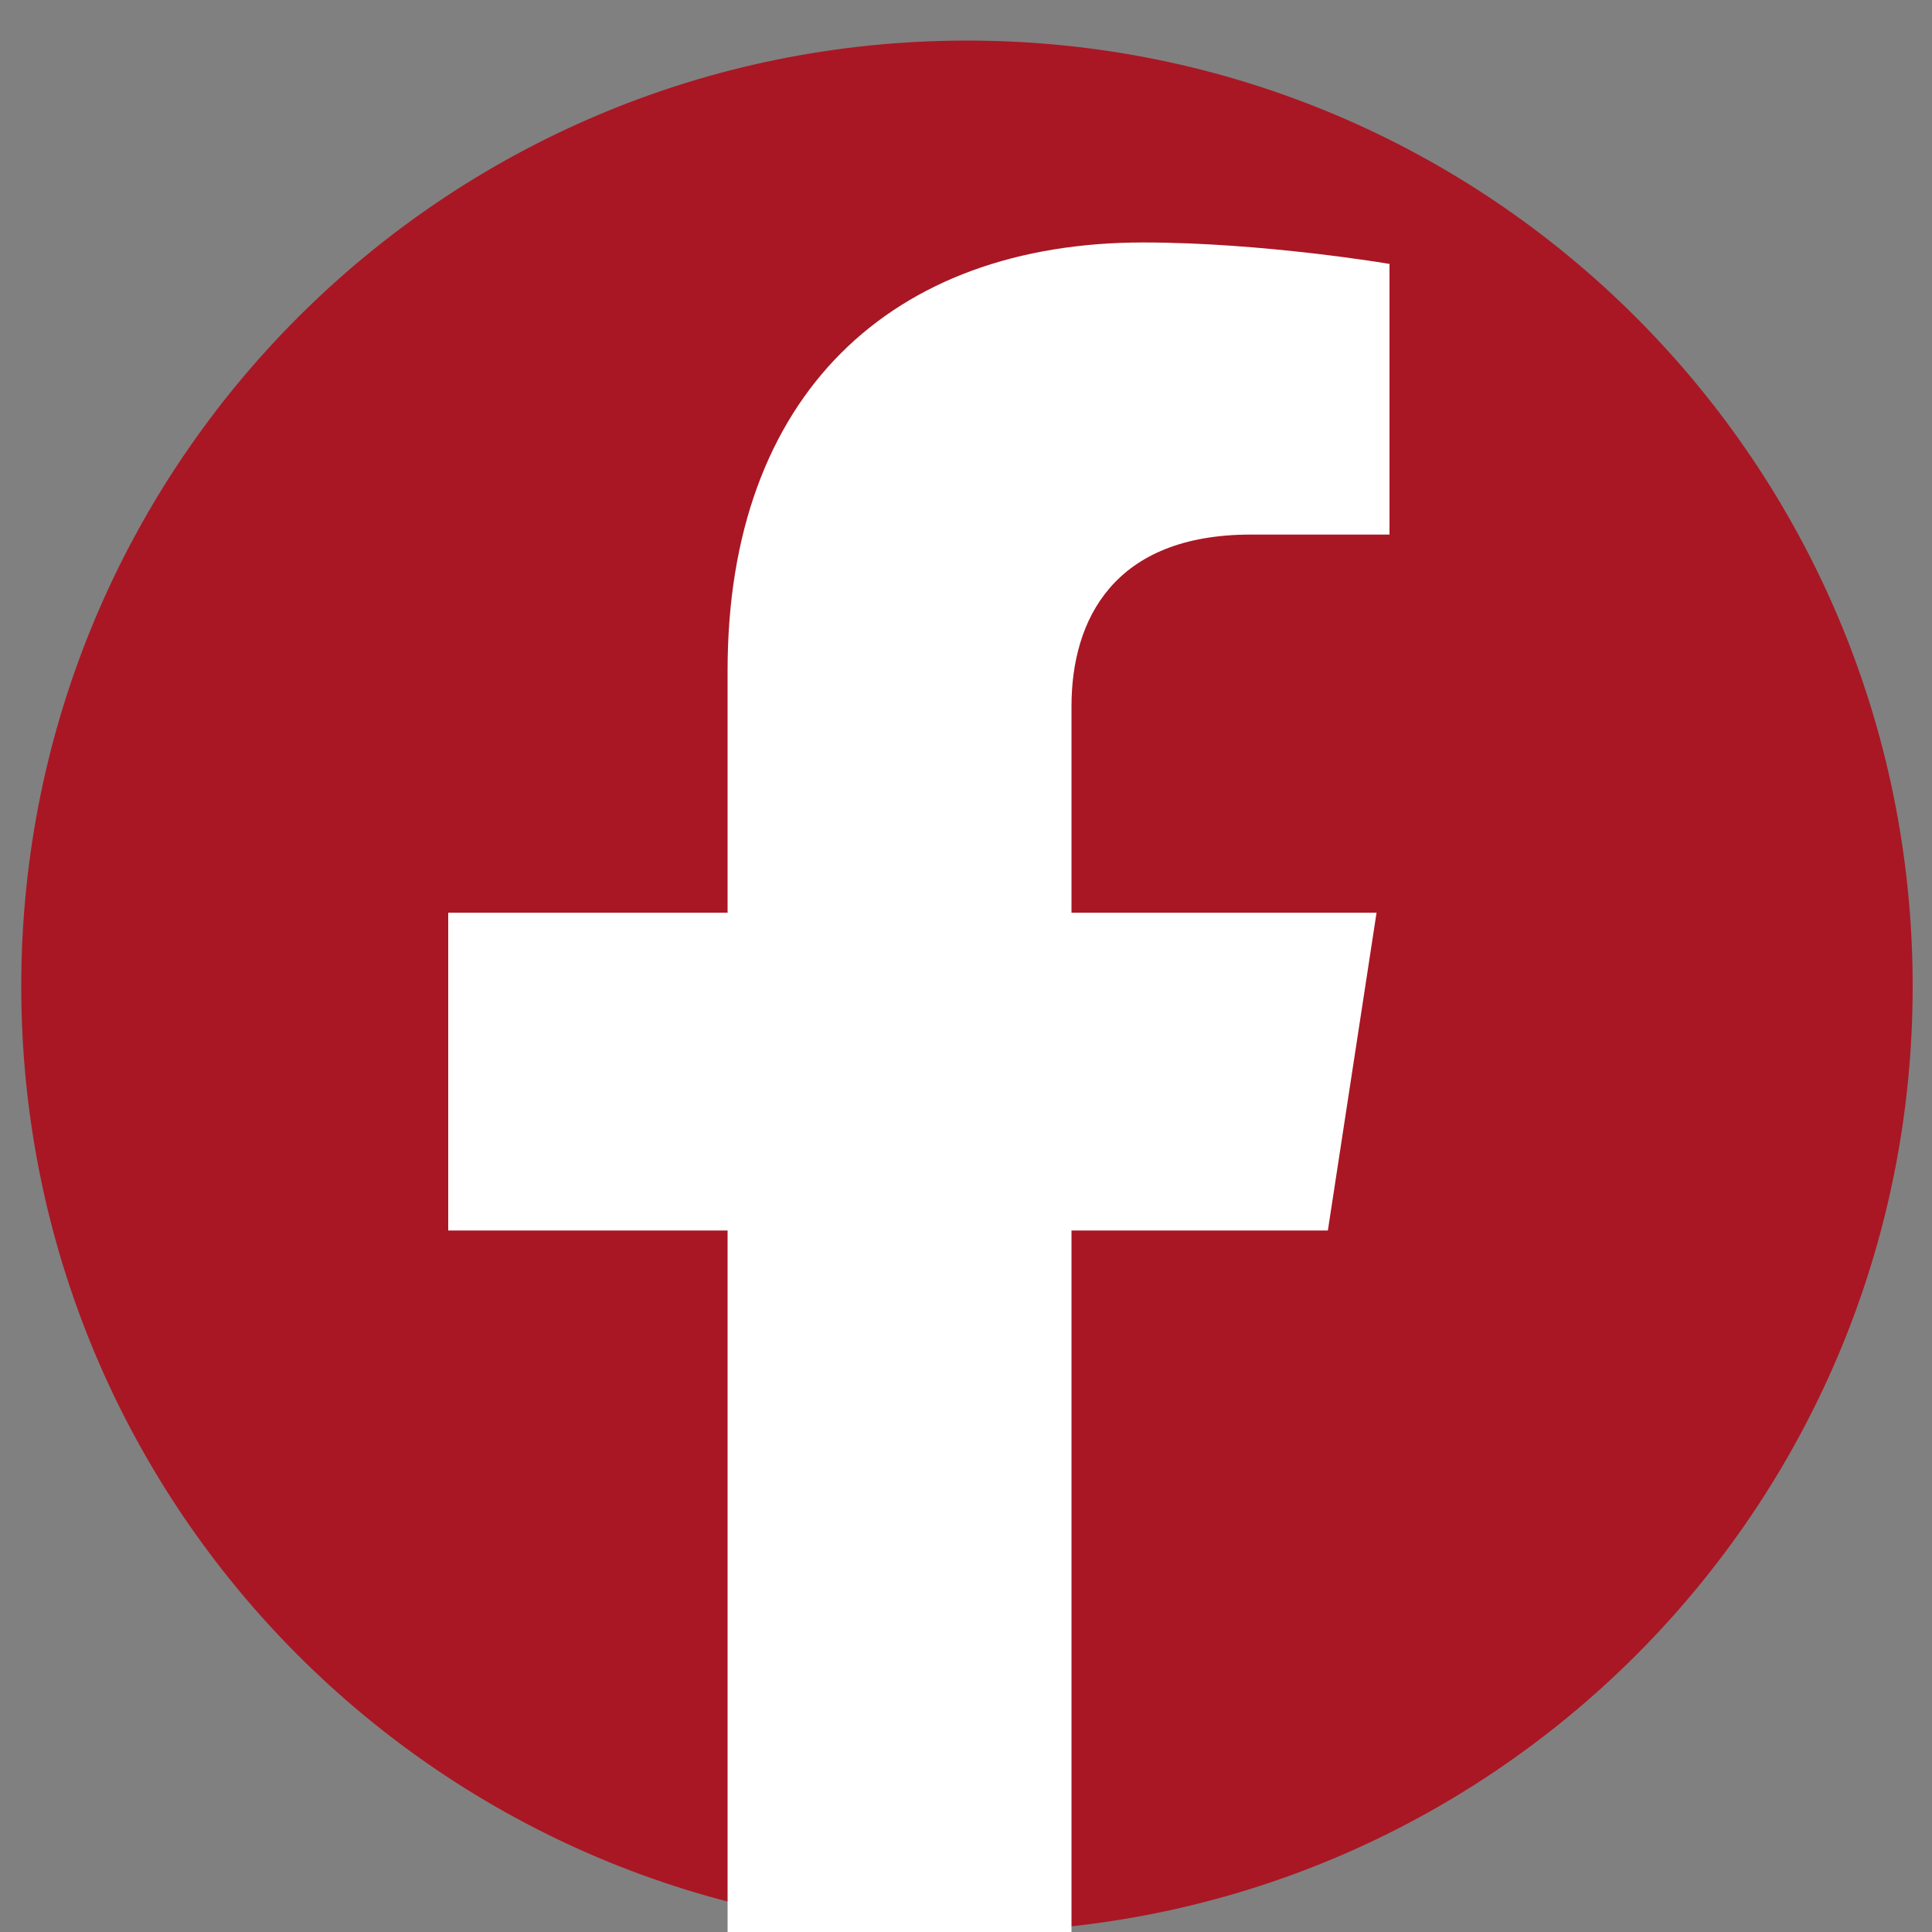 <svg version="1.2" xmlns="http://www.w3.org/2000/svg" viewBox="0 0 1000 1000" width="30" height="30">
	<rect x="0" y="0" width="1000" height="1000" fill="#808080" stroke="none"/>
	<title>New Project</title>
	<style>
		.s0 { fill: #a91724 } 
		.s1 { fill: #ffffff } 
	</style>
	<path id="Shape 1" fill-rule="evenodd" class="s0" d="m500.5 1000c-270.7 0-489.5-218.8-489.5-489.5 0-270.7 218.8-489.5 489.5-489.5 270.7 0 489.5 218.8 489.5 489.5 0 270.7-218.8 489.5-489.5 489.5z"/>
	<path id="&lt;Path&gt;" class="s1" d="m554.6 1034.8v-397.9h132.7l25.2-164.5h-157.9v-106.8c0-45 22-88.9 92.8-88.9h71.8v-140.1c0 0-65.2-11.1-127.5-11.1-130.1 0-215.1 78.8-215.1 221.4v125.5h-144.6v164.5h144.6v397.9z"/>
</svg>